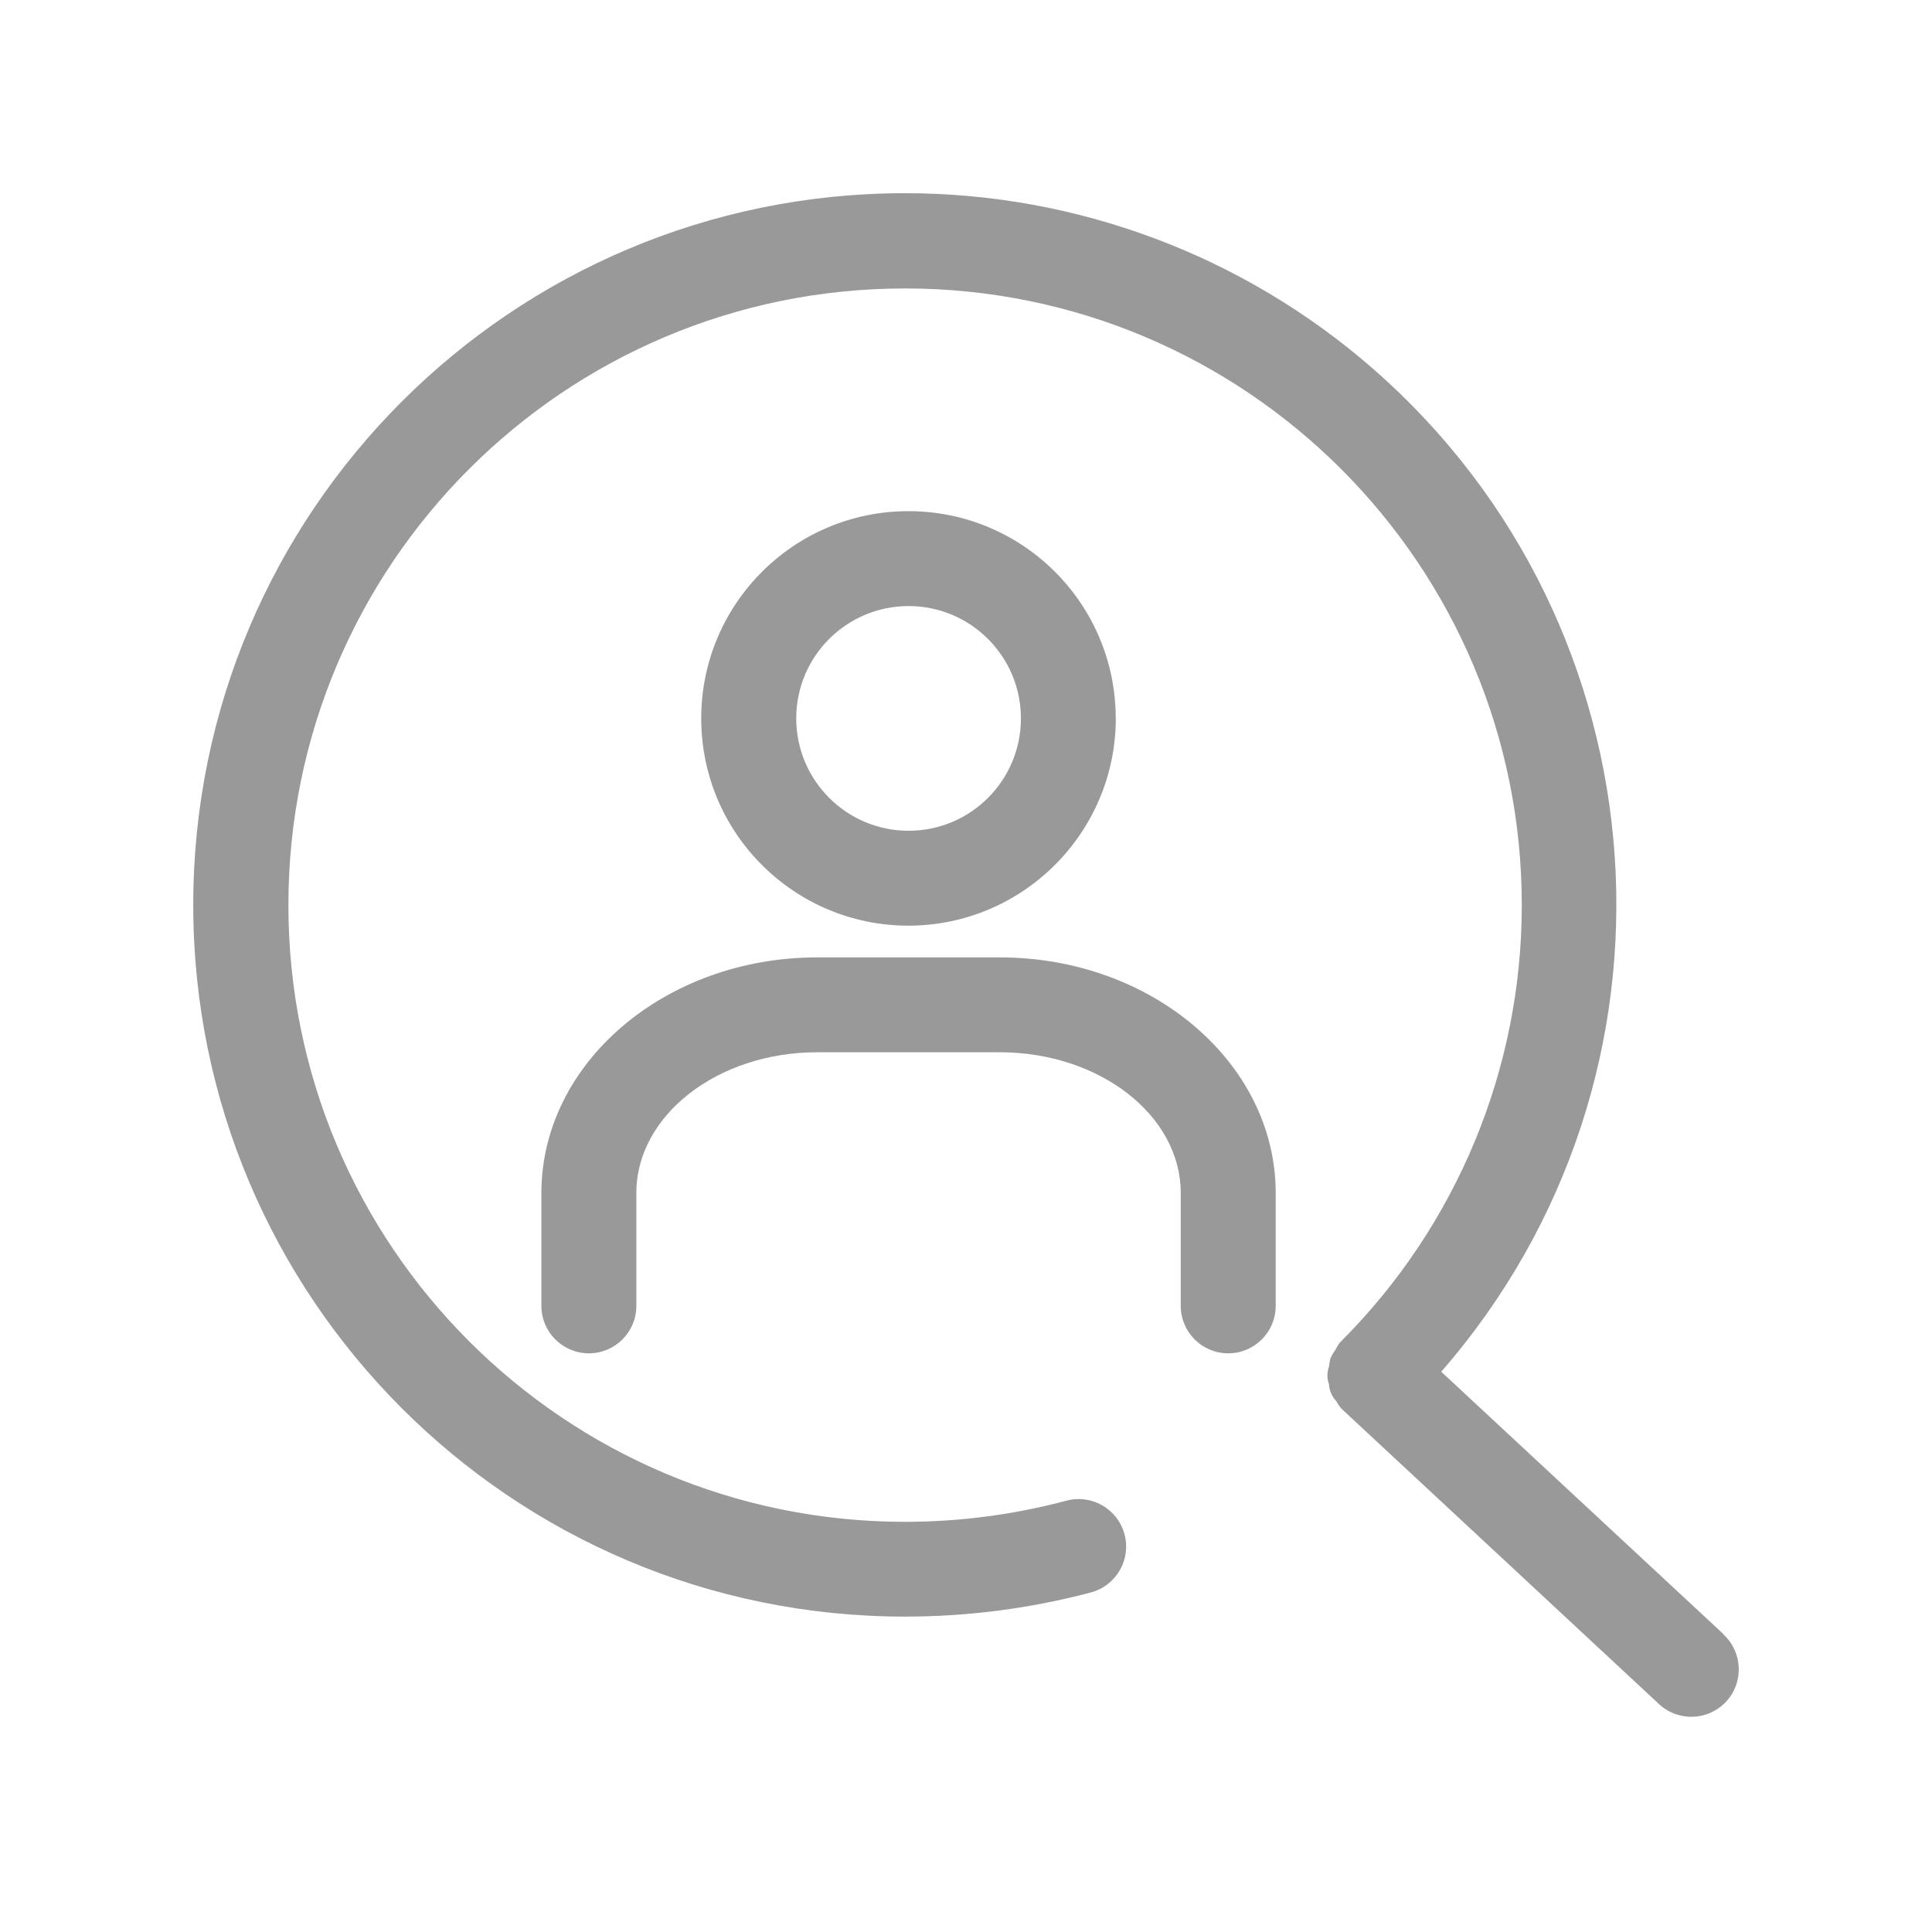 <?xml version="1.0" encoding="UTF-8"?>
<svg id="_レイヤー_1" xmlns="http://www.w3.org/2000/svg" version="1.1" viewBox="0 0 40 40">
  <!-- Generator: Adobe Illustrator 29.4.0, SVG Export Plug-In . SVG Version: 2.1.0 Build 152)  -->
  <defs>
    <style>
      .st0 {
        fill: none;
      }

      .st1 {
        fill: #fff;
      }

      .st2 {
        fill: #999;
      }
    </style>
  </defs>
  <rect class="st1" width="40" height="40"/>
  <rect class="st0" width="40" height="40"/>
  <g id="_グループ_1322">
    <g id="_グループ_1321">
      <path id="_パス_8446" class="st1" d="M18.809,11.564c1.828,0,3.309,1.481,3.309,3.309s-1.481,3.309-3.309,3.309-3.309-1.481-3.309-3.309,1.481-3.309,3.309-3.309h0"/>
      <path id="_パス_8447" class="st1" d="M12.192,27.037v-2.339c0-2.151,2.116-3.9,4.726-3.9h3.782c2.61,0,4.726,1.744,4.726,3.9v2.337"/>
      <path id="_パス_8448" class="st2" d="M35.687,33.837l-5.848-5.437c5.344-6.129,4.707-15.43-1.422-20.774-2.683-2.339-6.122-3.627-9.681-3.626h0c-8.138,0-14.735,6.597-14.735,14.735s6.597,14.735,14.735,14.735c1.299,0,2.593-.167,3.849-.5.525-.14.837-.678.697-1.203-.14-.525-.678-.837-1.203-.697-1.091.29-2.214.438-3.343.438-7.052-.002-12.767-5.72-12.765-12.771.002-7.052,5.72-12.767,12.771-12.765,7.052.002,12.767,5.72,12.765,12.771,0,3.385-1.346,6.631-3.739,9.025,0,0-.006.011-.011.015s-.01.006-.015.011c-.035.047-.066.097-.092.15-.038.052-.072.108-.1.167-.018.059-.029.12-.035.182-.043.118-.043.248,0,.366.007.131.06.254.15.349.029.053.062.102.1.149l.015.01s.006.011.011.015l6.558,6.1c.397.369,1.019.346,1.388-.051s.346-1.019-.051-1.388"/>
      <path id="_パス_8449" class="st2" d="M23.1,14.874c0-2.37-1.921-4.291-4.291-4.291s-4.291,1.921-4.291,4.291,1.921,4.291,4.291,4.291h.002c2.368-.005,4.286-1.923,4.291-4.291M16.485,14.874c0-1.285,1.041-2.326,2.326-2.326s2.326,1.041,2.326,2.326-1.041,2.326-2.326,2.326c-1.284,0-2.325-1.042-2.326-2.326"/>
      <path id="_パス_8450" class="st2" d="M20.699,19.822h-3.782c-3.147,0-5.708,2.189-5.708,4.877v2.337c0,.543.44.983.983.983s.983-.44.983-.983v-2.337c0-1.606,1.68-2.913,3.744-2.913h3.782c2.065,0,3.745,1.307,3.745,2.913v2.337c0,.543.44.983.983.983s.983-.44.983-.983v-2.337c0-2.689-2.562-4.877-5.709-4.877"/>
    </g>
  </g>
</svg>